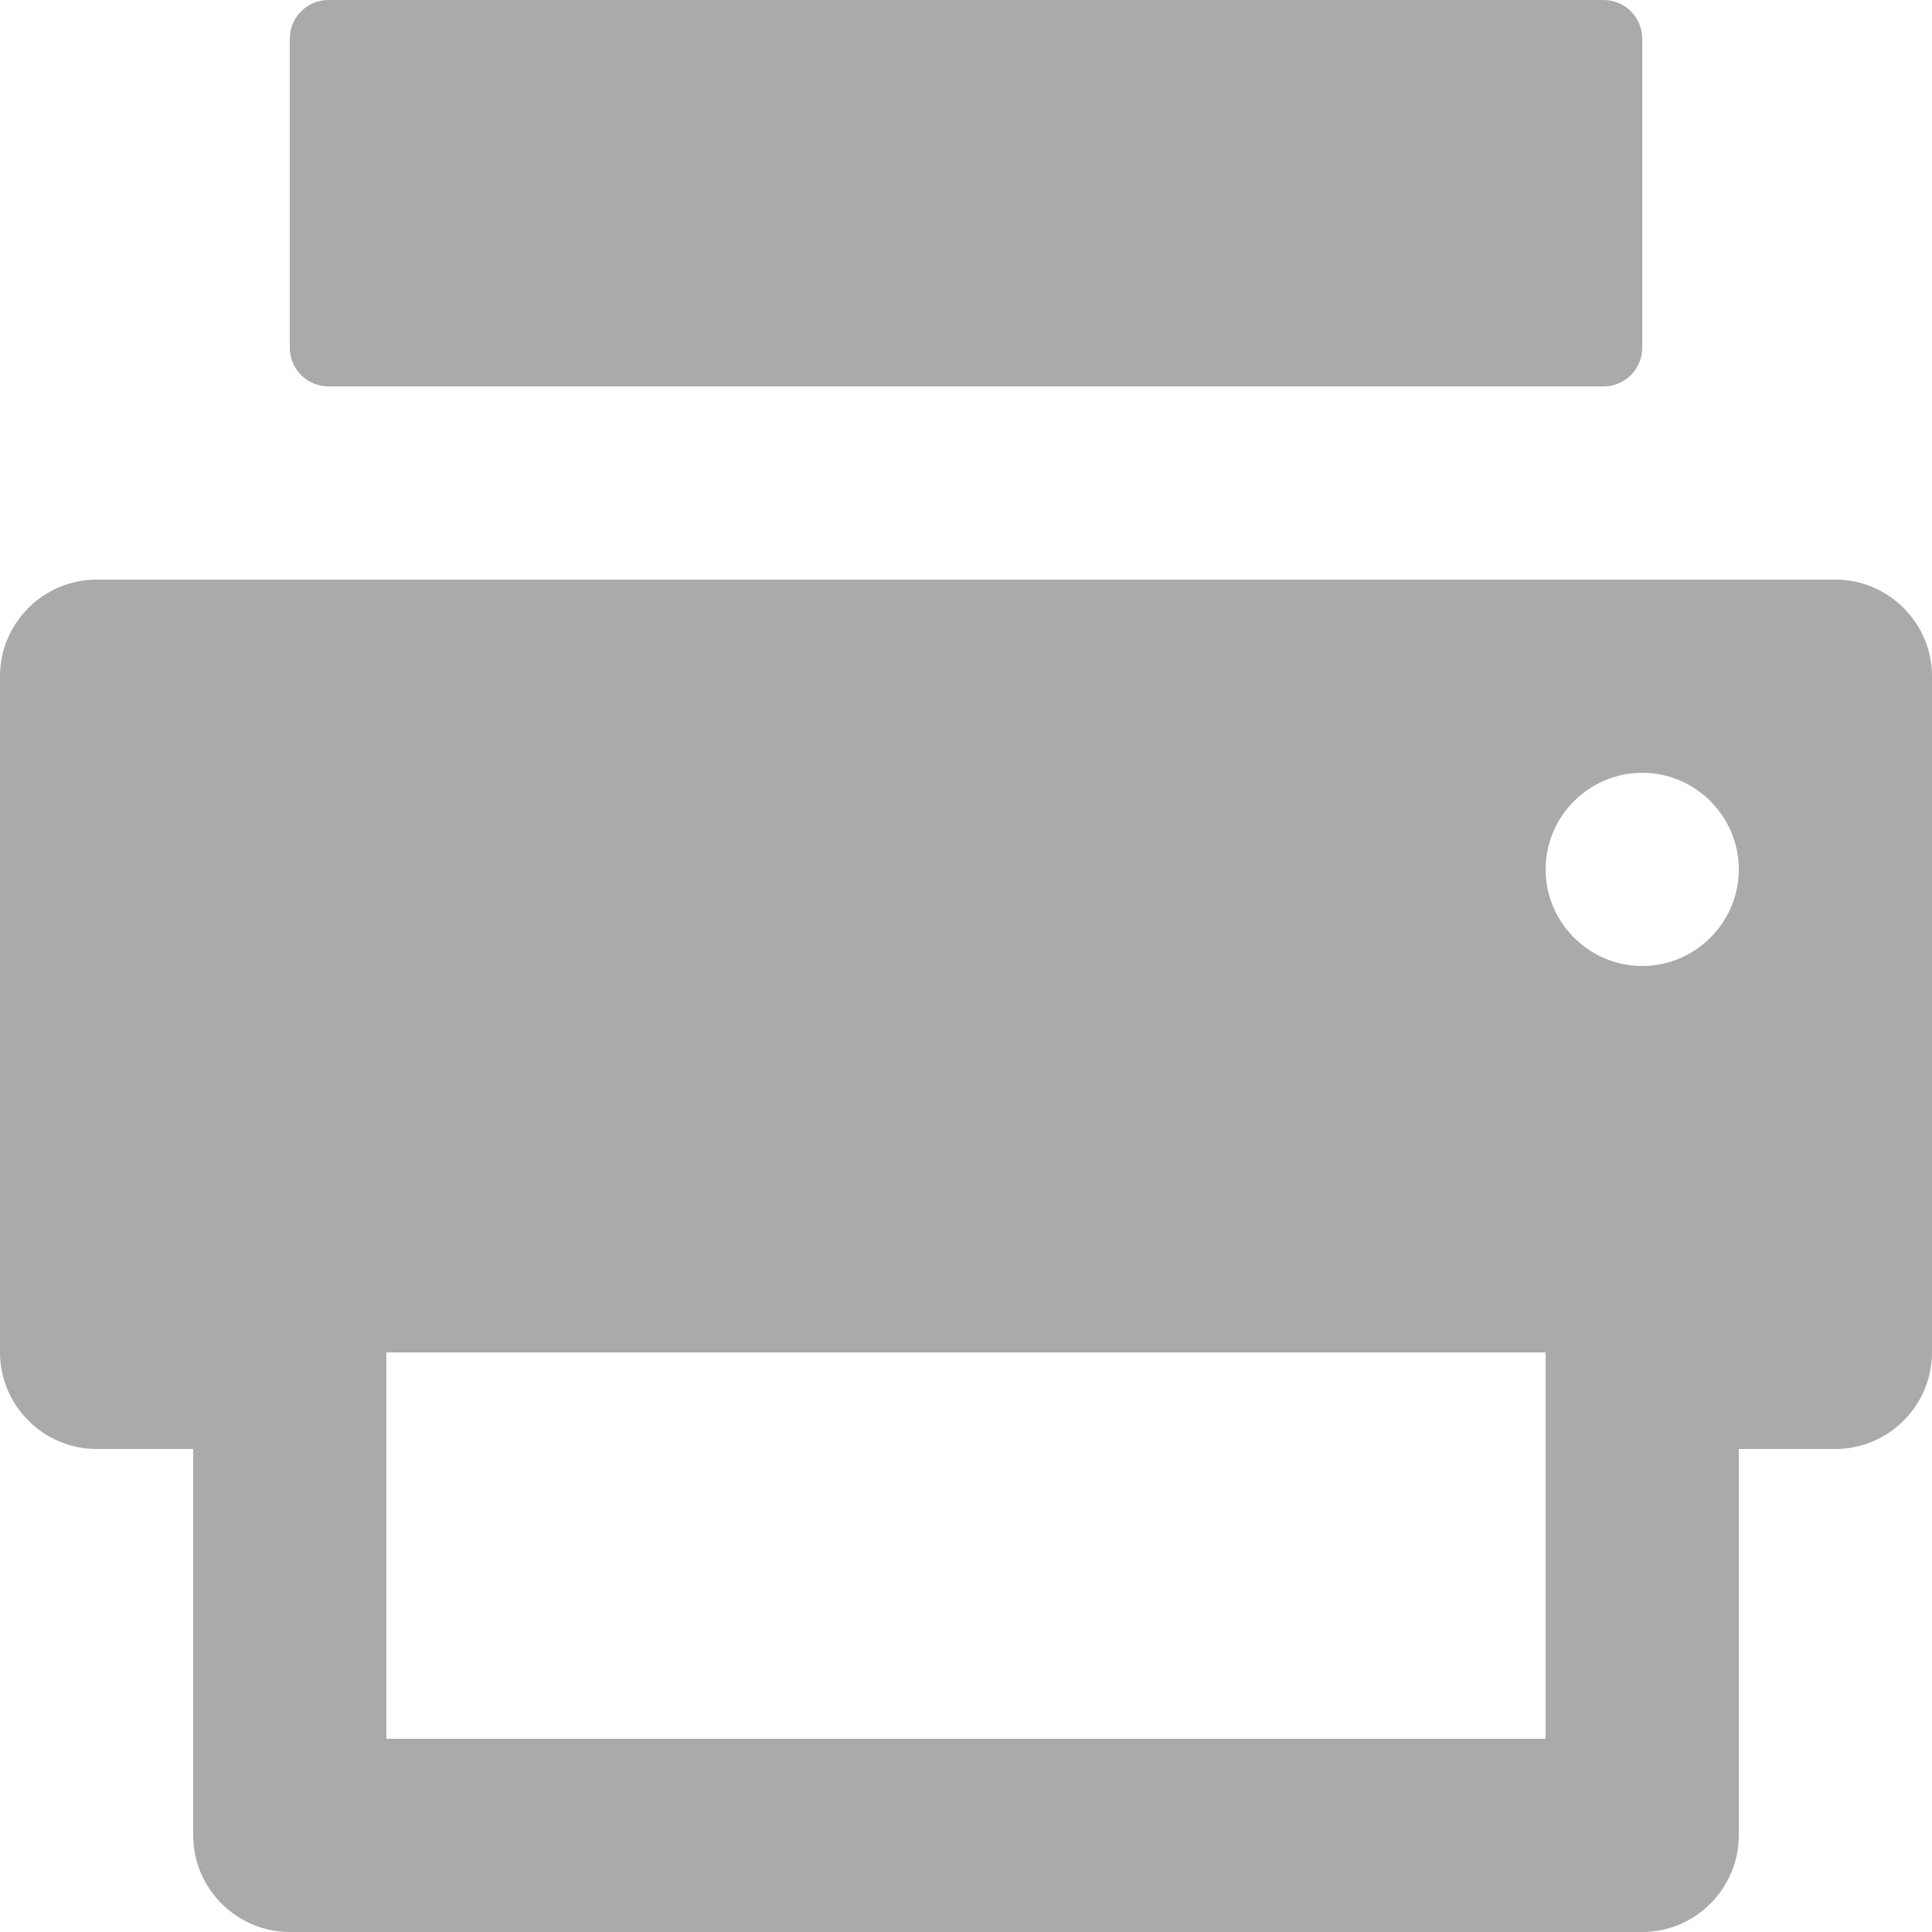 <svg width="20" height="20" viewBox="0 0 20 20" fill="none" xmlns="http://www.w3.org/2000/svg">
<g clip-path="url(#clip0_237_2382)">
<path d="M16.6 0H3.4C3.179 0 3 0.179 3 0.4V3.6C3 3.821 3.179 4 3.4 4H16.6C16.821 4 17 3.821 17 3.6V0.4C17 0.179 16.821 0 16.6 0Z" fill="#AAAAAA"/>
<path d="M19 6H1C0.45 6 0 6.45 0 7V14C0 14.55 0.45 15 1 15H2V19C2 19.55 2.45 20 3 20H17C17.55 20 18 19.55 18 19V15H19C19.55 15 20 14.55 20 14V7C20 6.45 19.55 6 19 6ZM16 18H4V14H16V18ZM17 10C16.45 10 16 9.55 16 9C16 8.45 16.45 8 17 8C17.55 8 18 8.45 18 9C18 9.55 17.55 10 17 10Z" fill="#AAAAAA"/>
</g>
<defs>
<clipPath id="clip0_237_2382">
<rect width="20" height="20" fill="white"/>
</clipPath>
</defs>
</svg>
